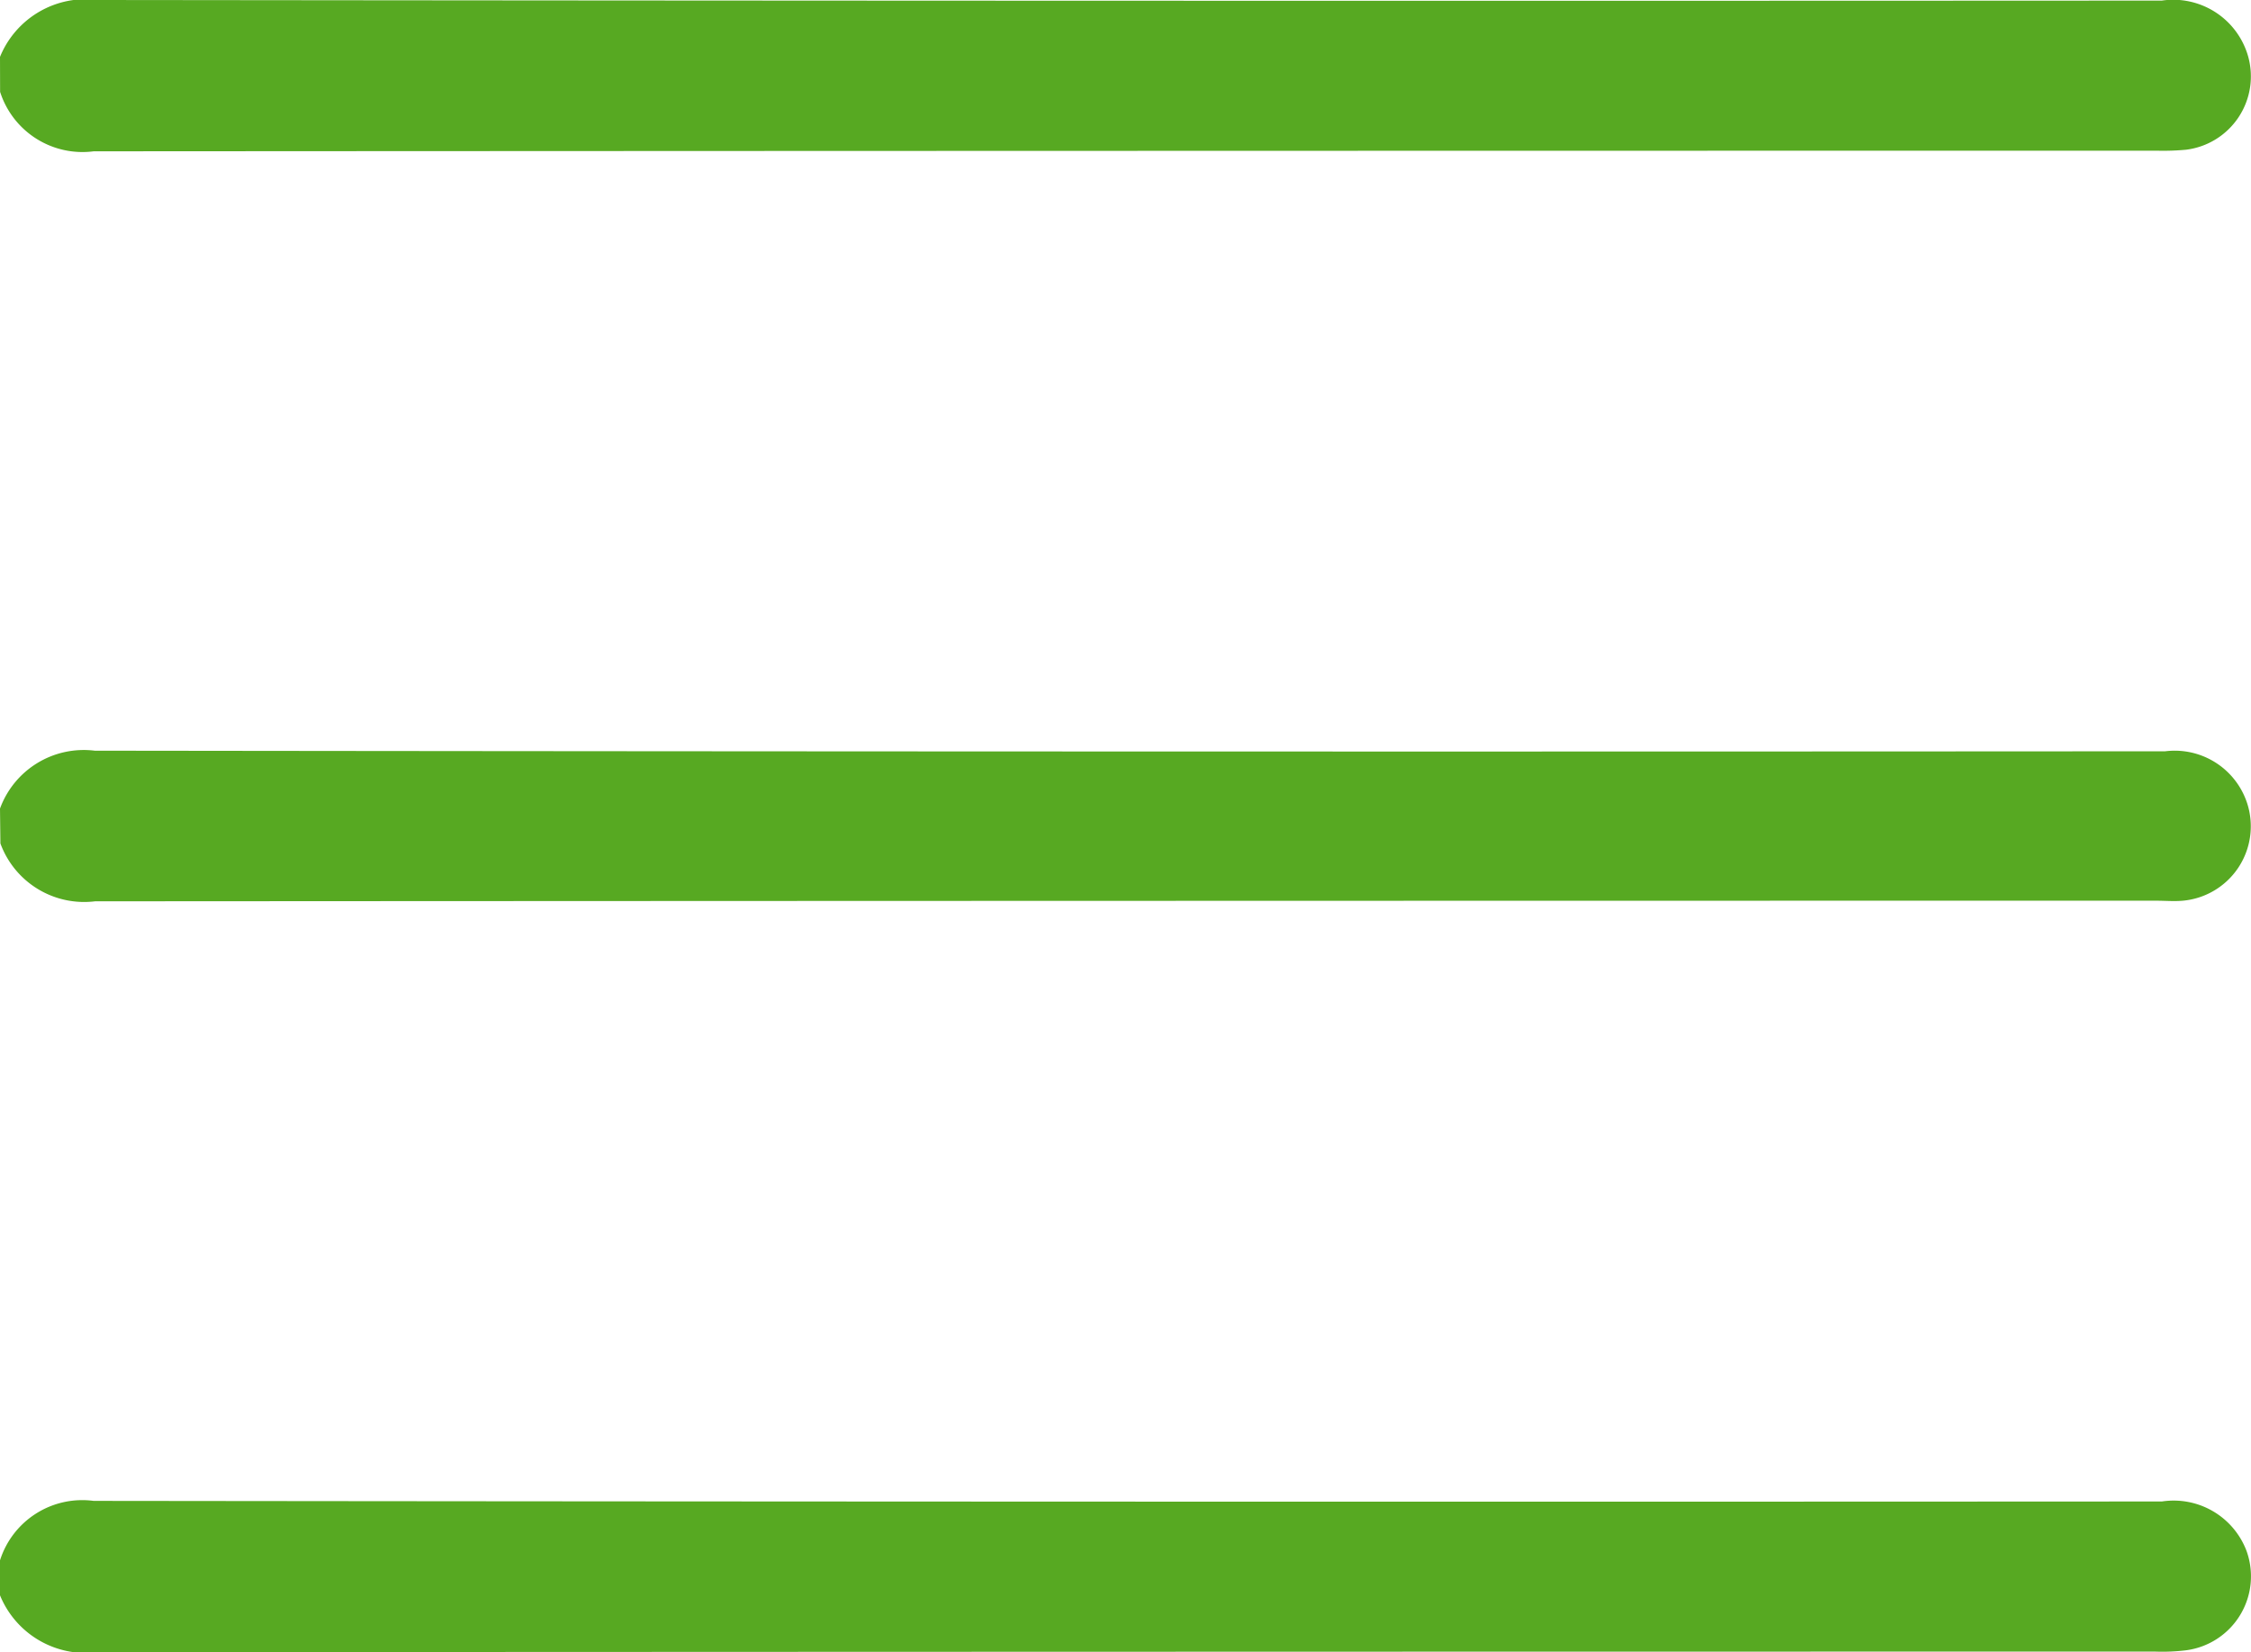 <svg id="Groupe_52" data-name="Groupe 52" xmlns="http://www.w3.org/2000/svg" width="22.714" height="16.675" viewBox="0 0 22.714 16.675">
  <path id="Tracé_13" data-name="Tracé 13" d="M3782.812,824.958a.9.9,0,0,1,.956-.584q10.446.013,20.892.006a.769.769,0,0,1,.828.527.754.754,0,0,1-.65.981c-.088.008-.177,0-.266,0q-10.4,0-20.8.006a.9.9,0,0,1-.956-.584Z" transform="translate(-3782.812 -816.798)" fill="#57a922"/>
  <path id="Tracé_14" data-name="Tracé 14" d="M3782.812,697.12a.935.935,0,0,1,.989-.574q10.413.012,20.825.006a.786.786,0,0,1,.871.563.746.746,0,0,1-.626.942,2.522,2.522,0,0,1-.288.01q-10.413,0-20.825.006a.873.873,0,0,1-.945-.6Z" transform="translate(-3782.812 -696.546)" fill="#57a922"/>
  <path id="Tracé_15" data-name="Tracé 15" d="M3782.812,952.759a.871.871,0,0,1,.945-.6q10.435.012,20.87.006a.786.786,0,0,1,.852.494.753.753,0,0,1-.61,1.008,1.976,1.976,0,0,1-.309.013q-10.38,0-20.759.006a.936.936,0,0,1-.989-.574Z" transform="translate(-3782.812 -937.012)" fill="#57a922"/>
</svg>
